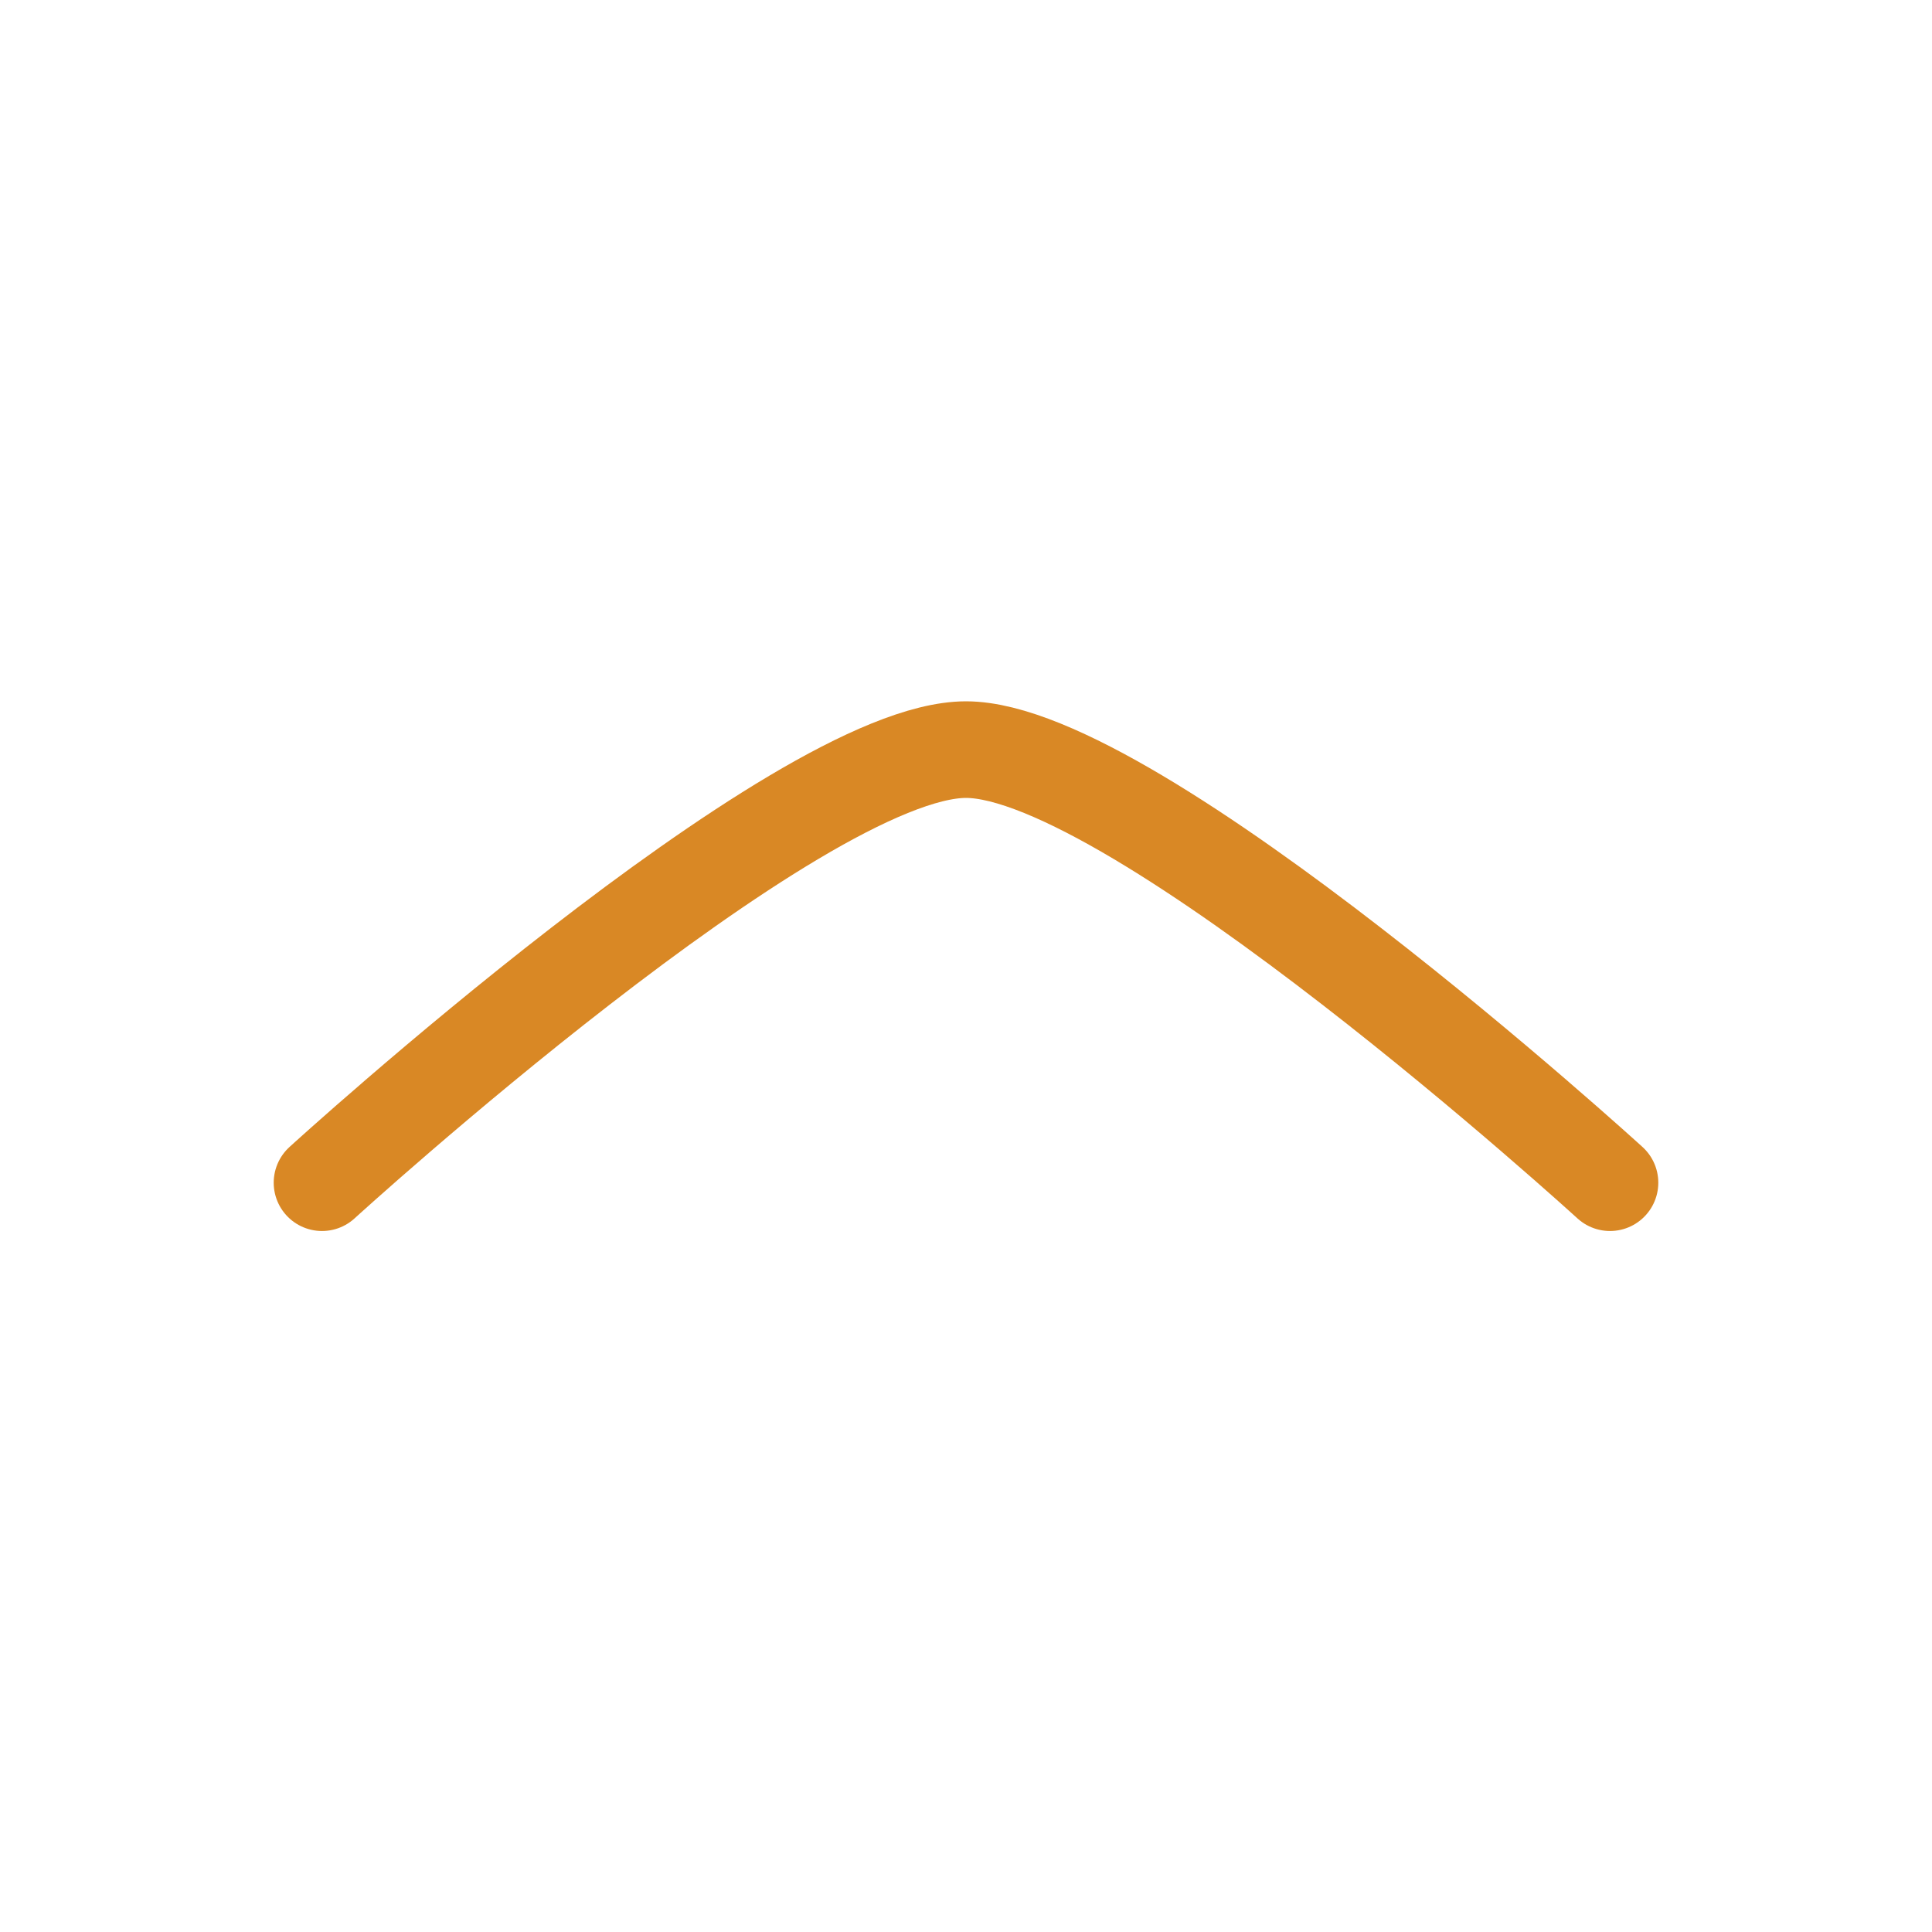 <?xml version="1.0" encoding="utf-8"?>
<!-- Generator: Adobe Illustrator 26.2.1, SVG Export Plug-In . SVG Version: 6.00 Build 0)  -->
<svg version="1.1" id="Ebene_1" xmlns="http://www.w3.org/2000/svg" xmlns:xlink="http://www.w3.org/1999/xlink" x="0px" y="0px"
	 viewBox="0 0 60 60" style="enable-background:new 0 0 60 60;" xml:space="preserve">
<style type="text/css">
	.st0{fill:none;stroke:#D98825;stroke-width:3;stroke-linecap:round;stroke-miterlimit:10;}
</style>
<path class="st0" d="M10,36.73c0,0,14.74-13.45,20-13.45s20,13.45,20,13.45"/>
</svg>
